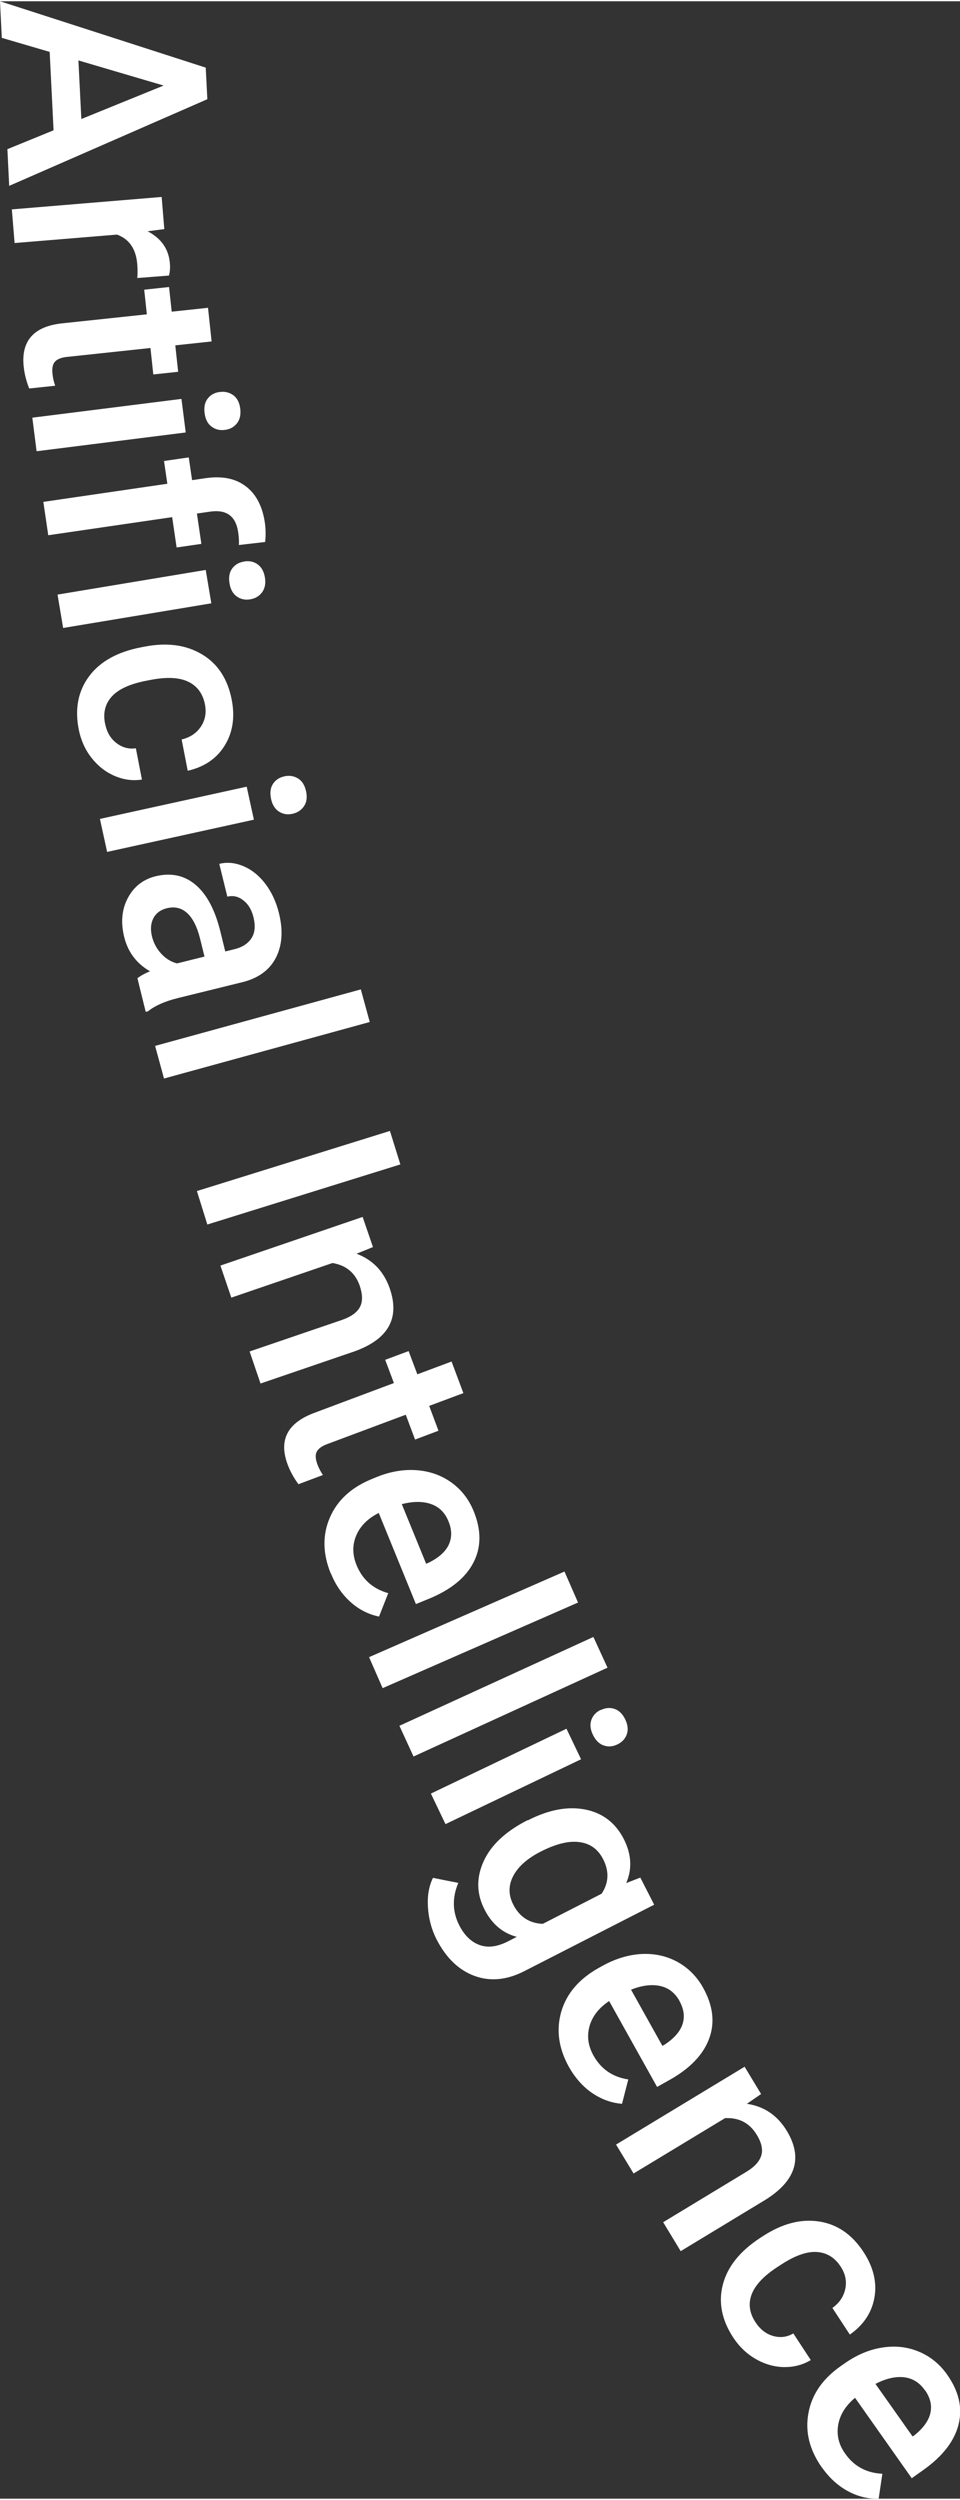 <?xml version="1.0" encoding="UTF-8"?><svg xmlns="http://www.w3.org/2000/svg" id="Layer_2684882f59def3" data-name="Layer 2" viewBox="0 0 101.26 263.41" aria-hidden="true" width="101px" height="263px">
  <rect x="0" y="0" width="101.26" height="263.41" fill="#333333" stroke="none"/>
  <defs><linearGradient class="cerosgradient" data-cerosgradient="true" id="CerosGradient_id38d473cac" gradientUnits="userSpaceOnUse" x1="50%" y1="100%" x2="50%" y2="0%"><stop offset="0%" stop-color="#d1d1d1"/><stop offset="100%" stop-color="#d1d1d1"/></linearGradient><linearGradient/>
    <style>
      .cls-1-684882f59def3{
        fill: #fff;
      }
    </style>
  </defs>
  <g id="Layer_1-2684882f59def3" data-name="Layer 1">
    <g>
      <path class="cls-1-684882f59def3" d="M5.65,13.61l-.41-8.27L.19,3.86l-.19-3.86,21.7,7,.17,3.33L.97,19.47l-.19-3.87,4.87-1.99ZM8.27,6.23l.31,6.19,8.68-3.53-8.99-2.65Z"/>
      <path class="cls-1-684882f59def3" d="M14.48,29.21c.04-.47.04-.96,0-1.46-.13-1.63-.85-2.67-2.14-3.14l-10.8.89-.29-3.55,15.8-1.31.28,3.39-1.76.23c1.44.75,2.23,1.88,2.35,3.4.04.51,0,.93-.1,1.27l-3.33.26Z"/>
      <path class="cls-1-684882f59def3" d="M22.32,35.88l-3.83.41.3,2.79-2.62.28-.3-2.79-8.8.94c-.6.06-1.02.23-1.27.5s-.33.71-.26,1.32c.04.41.14.82.28,1.22l-2.74.29c-.31-.78-.5-1.55-.58-2.3-.29-2.72,1.06-4.25,4.06-4.57l8.93-.95-.28-2.6,2.62-.28.28,2.6,3.83-.41.38,3.55Z"/>
      <path class="cls-1-684882f59def3" d="M3.86,47.46l-.45-3.54,15.73-1.98.45,3.54-15.73,1.98ZM23.2,41.21c.54-.07,1.01.05,1.42.35.4.3.64.77.72,1.41s-.04,1.16-.35,1.55c-.31.39-.74.63-1.29.69-.53.07-1-.05-1.4-.36-.4-.3-.64-.78-.72-1.42s.03-1.16.34-1.54c.31-.39.73-.62,1.26-.68Z"/>
      <path class="cls-1-684882f59def3" d="M4.58,52.8l13.07-1.91-.35-2.4,2.61-.38.35,2.4,1.43-.21c1.74-.25,3.15.03,4.24.86,1.09.83,1.76,2.12,2.01,3.86.09.62.1,1.29.03,2.01l-2.77.32c.02-.4,0-.85-.08-1.37-.25-1.68-1.23-2.4-2.96-2.15l-1.39.2.47,3.2-2.61.38-.47-3.2-13.07,1.91-.52-3.53Z"/>
      <path class="cls-1-684882f59def3" d="M6.66,66.1l-.59-3.52,15.63-2.6.59,3.52-15.63,2.6ZM25.73,59.09c.54-.09,1.02,0,1.43.29s.67.74.78,1.38c.11.64,0,1.16-.29,1.57-.3.41-.72.66-1.26.75-.53.09-1-.01-1.41-.3s-.67-.75-.77-1.39c-.11-.64-.01-1.16.28-1.56.29-.4.71-.65,1.24-.73Z"/>
      <path class="cls-1-684882f59def3" d="M11.09,76.2c.17.88.56,1.55,1.18,2.03.62.48,1.31.67,2.06.56l.64,3.3c-.98.15-1.94.02-2.89-.39-.95-.41-1.76-1.05-2.44-1.92s-1.12-1.88-1.34-3c-.42-2.18-.05-4.05,1.11-5.6,1.16-1.55,2.99-2.56,5.47-3.04l.36-.07c2.37-.46,4.39-.19,6.06.81,1.67.99,2.71,2.59,3.14,4.78.36,1.85.11,3.47-.74,4.84-.85,1.38-2.15,2.26-3.9,2.66l-.64-3.3c.88-.21,1.56-.66,2.02-1.34.46-.68.61-1.47.44-2.35-.22-1.13-.8-1.93-1.74-2.39-.94-.46-2.24-.53-3.91-.22l-.56.11c-1.69.33-2.89.87-3.6,1.64-.71.77-.96,1.73-.73,2.88Z"/>
      <path class="cls-1-684882f59def3" d="M11.3,89.72l-.76-3.48,15.48-3.4.76,3.48-15.48,3.4ZM29.99,81.75c.53-.12,1.01-.04,1.44.22.43.26.71.71.85,1.34.14.63.07,1.16-.21,1.58-.28.42-.68.69-1.22.81-.52.12-1,.04-1.42-.23-.42-.27-.71-.72-.84-1.35s-.07-1.15.2-1.57c.27-.42.67-.68,1.2-.8Z"/>
      <path class="cls-1-684882f59def3" d="M14.48,103.06c.26-.22.7-.48,1.34-.75-1.42-.82-2.33-2.03-2.72-3.62-.38-1.55-.25-2.92.39-4.12.64-1.2,1.61-1.95,2.91-2.28,1.64-.4,3.05-.1,4.23.9s2.05,2.64,2.61,4.91l.52,2.12,1.01-.25c.8-.2,1.38-.58,1.75-1.14s.44-1.3.22-2.21c-.19-.79-.55-1.39-1.07-1.79-.52-.41-1.08-.54-1.69-.39l-.85-3.46c.84-.21,1.7-.12,2.58.26s1.64,1,2.29,1.86,1.13,1.89,1.42,3.07c.45,1.81.35,3.36-.29,4.65s-1.78,2.16-3.41,2.6l-6.94,1.71c-1.38.34-2.44.81-3.17,1.4l-.24.06-.87-3.53ZM16.03,98.64c.17.68.49,1.29.97,1.81.48.52,1.04.87,1.67,1.03l2.9-.72-.46-1.87c-.32-1.28-.78-2.19-1.38-2.73-.6-.54-1.31-.7-2.13-.5-.66.16-1.14.52-1.42,1.05-.28.54-.33,1.18-.15,1.92Z"/>
      <path class="cls-1-684882f59def3" d="M17.3,113.62l-.94-3.44,21.7-5.96.94,3.44-21.7,5.96Z"/>
      <path class="cls-1-684882f59def3" d="M21.87,129.02l-1.1-3.53,20.36-6.34,1.1,3.53-20.36,6.34Z"/>
      <path class="cls-1-684882f59def3" d="M39.31,131.41l-1.7.69c1.72.65,2.89,1.88,3.51,3.69,1.07,3.13-.17,5.33-3.73,6.61l-9.91,3.39-1.15-3.38,9.72-3.32c.95-.33,1.59-.77,1.9-1.34.32-.57.31-1.32,0-2.26-.47-1.36-1.43-2.17-2.88-2.41l-10.67,3.65-1.15-3.38,15-5.13,1.09,3.18Z"/>
      <path class="cls-1-684882f59def3" d="M48.88,146.8l-3.61,1.35.98,2.62-2.47.93-.98-2.62-8.29,3.1c-.57.21-.93.48-1.1.8s-.14.77.07,1.34c.14.38.34.76.58,1.12l-2.58.97c-.5-.68-.88-1.38-1.14-2.08-.96-2.57-.03-4.38,2.8-5.44l8.41-3.15-.92-2.45,2.47-.92.92,2.45,3.61-1.35,1.25,3.34Z"/>
      <path class="cls-1-684882f59def3" d="M34.89,165.83c-.85-2.09-.89-4.06-.1-5.89.79-1.84,2.27-3.2,4.46-4.09l.41-.17c1.46-.6,2.89-.85,4.27-.75,1.38.1,2.61.53,3.67,1.29,1.06.76,1.85,1.77,2.36,3.03.82,2,.81,3.81-.02,5.42-.83,1.61-2.41,2.89-4.74,3.84l-1.33.54-3.92-9.61c-1.17.59-1.96,1.39-2.38,2.39s-.4,2.04.04,3.12c.62,1.51,1.73,2.5,3.34,2.95l-.97,2.47c-1.12-.23-2.12-.74-3-1.53-.88-.79-1.58-1.79-2.07-3.01ZM47.3,160.31c-.37-.91-.98-1.51-1.84-1.81-.86-.3-1.89-.29-3.08.01l2.57,6.29.24-.1c1.07-.52,1.79-1.16,2.14-1.9.35-.75.35-1.58-.03-2.49Z"/>
      <path class="cls-1-684882f59def3" d="M40.36,177.92l-1.43-3.27,20.61-9.03,1.43,3.27-20.61,9.03Z"/>
      <path class="cls-1-684882f59def3" d="M43.62,185.13l-1.49-3.24,20.46-9.37,1.49,3.24-20.46,9.37Z"/>
      <path class="cls-1-684882f59def3" d="M46.99,192.26l-1.54-3.22,14.3-6.84,1.54,3.22-14.3,6.84ZM63.37,180.23c.49-.24.98-.28,1.45-.12.48.16.85.53,1.13,1.11.28.58.33,1.11.16,1.58s-.51.83-1,1.06c-.48.23-.96.27-1.44.1-.47-.16-.85-.54-1.13-1.12-.28-.58-.33-1.11-.16-1.58.17-.47.5-.82.98-1.05Z"/>
      <path class="cls-1-684882f59def3" d="M55.68,191.86c2.19-1.12,4.2-1.5,6.04-1.14,1.84.36,3.19,1.4,4.07,3.1.82,1.61.91,3.17.26,4.66l1.49-.58,1.46,2.86-13.68,7c-1.85.95-3.61,1.12-5.27.51-1.66-.61-2.99-1.89-4-3.85-.53-1.04-.83-2.16-.91-3.37s.1-2.25.53-3.12l2.67.53c-.66,1.57-.62,3.07.11,4.49.54,1.05,1.25,1.74,2.13,2.06s1.87.19,2.98-.37l.95-.49c-1.49-.39-2.62-1.35-3.4-2.88-.85-1.66-.88-3.34-.11-5.06s2.32-3.18,4.64-4.36ZM57.03,195.16c-1.42.73-2.38,1.58-2.9,2.58-.52,1-.51,2.01.02,3.03.66,1.28,1.69,1.95,3.1,2.01l6.21-3.18c.76-1.15.81-2.36.16-3.64-.54-1.05-1.36-1.65-2.49-1.8-1.12-.16-2.49.18-4.1,1Z"/>
      <path class="cls-1-684882f59def3" d="M60.02,217.89c-1.1-1.97-1.37-3.92-.82-5.84.56-1.92,1.87-3.45,3.93-4.61l.38-.21c1.38-.77,2.76-1.19,4.15-1.27,1.39-.07,2.65.21,3.79.83,1.14.63,2.05,1.54,2.71,2.72,1.05,1.89,1.27,3.68.64,5.38-.63,1.7-2.04,3.17-4.24,4.39l-1.25.7-5.06-9.06c-1.09.73-1.78,1.62-2.07,2.66s-.15,2.07.42,3.09c.8,1.43,2.02,2.27,3.67,2.52l-.66,2.57c-1.14-.09-2.19-.48-3.17-1.15-.97-.67-1.78-1.59-2.43-2.74ZM71.67,210.9c-.48-.85-1.16-1.38-2.05-1.57-.89-.19-1.91-.06-3.06.39l3.31,5.93.23-.13c1-.65,1.63-1.37,1.89-2.15.26-.79.15-1.61-.33-2.47Z"/>
      <path class="cls-1-684882f59def3" d="M80.29,220.72l-1.51,1.04c1.82.27,3.22,1.22,4.21,2.85,1.71,2.83.97,5.25-2.23,7.26l-8.96,5.43-1.85-3.05,8.78-5.32c.86-.52,1.38-1.09,1.57-1.72.19-.62.03-1.36-.49-2.2-.75-1.23-1.86-1.81-3.33-1.74l-9.65,5.84-1.85-3.05,13.56-8.21,1.74,2.88Z"/>
      <path class="cls-1-684882f59def3" d="M79.7,244.82c.49.74,1.11,1.22,1.86,1.43.75.21,1.46.12,2.12-.27l1.84,2.81c-.85.51-1.79.75-2.82.74-1.03-.02-2.03-.3-2.98-.85-.96-.55-1.75-1.31-2.38-2.27-1.22-1.86-1.58-3.73-1.09-5.6s1.79-3.5,3.91-4.89l.31-.2c2.02-1.32,3.99-1.84,5.91-1.55,1.92.29,3.49,1.36,4.71,3.23,1.03,1.58,1.42,3.17,1.15,4.76s-1.13,2.91-2.6,3.94l-1.84-2.81c.74-.53,1.19-1.2,1.36-2.01.17-.81.01-1.59-.48-2.34-.63-.97-1.47-1.48-2.51-1.55s-2.28.36-3.7,1.28l-.48.31c-1.44.94-2.34,1.9-2.71,2.89-.37.98-.23,1.97.42,2.95Z"/>
      <path class="cls-1-684882f59def3" d="M86.69,260.12c-1.3-1.85-1.78-3.75-1.42-5.72.35-1.97,1.49-3.63,3.43-4.99l.36-.25c1.29-.91,2.62-1.48,4-1.69,1.37-.22,2.66-.07,3.86.43,1.2.5,2.2,1.31,2.98,2.42,1.25,1.77,1.65,3.53,1.2,5.29-.45,1.76-1.7,3.36-3.76,4.81l-1.17.83-5.98-8.48c-1.01.84-1.6,1.8-1.78,2.86-.18,1.07.06,2.08.74,3.03.94,1.34,2.25,2.04,3.92,2.12l-.39,2.63c-1.14.03-2.23-.24-3.27-.81-1.04-.57-1.94-1.39-2.7-2.47ZM97.54,251.95c-.56-.8-1.3-1.25-2.2-1.35-.91-.1-1.9.14-3,.7l3.92,5.55.22-.15c.93-.75,1.48-1.53,1.66-2.34.18-.81-.02-1.62-.59-2.42Z"/>
    </g>
  </g>
</svg>